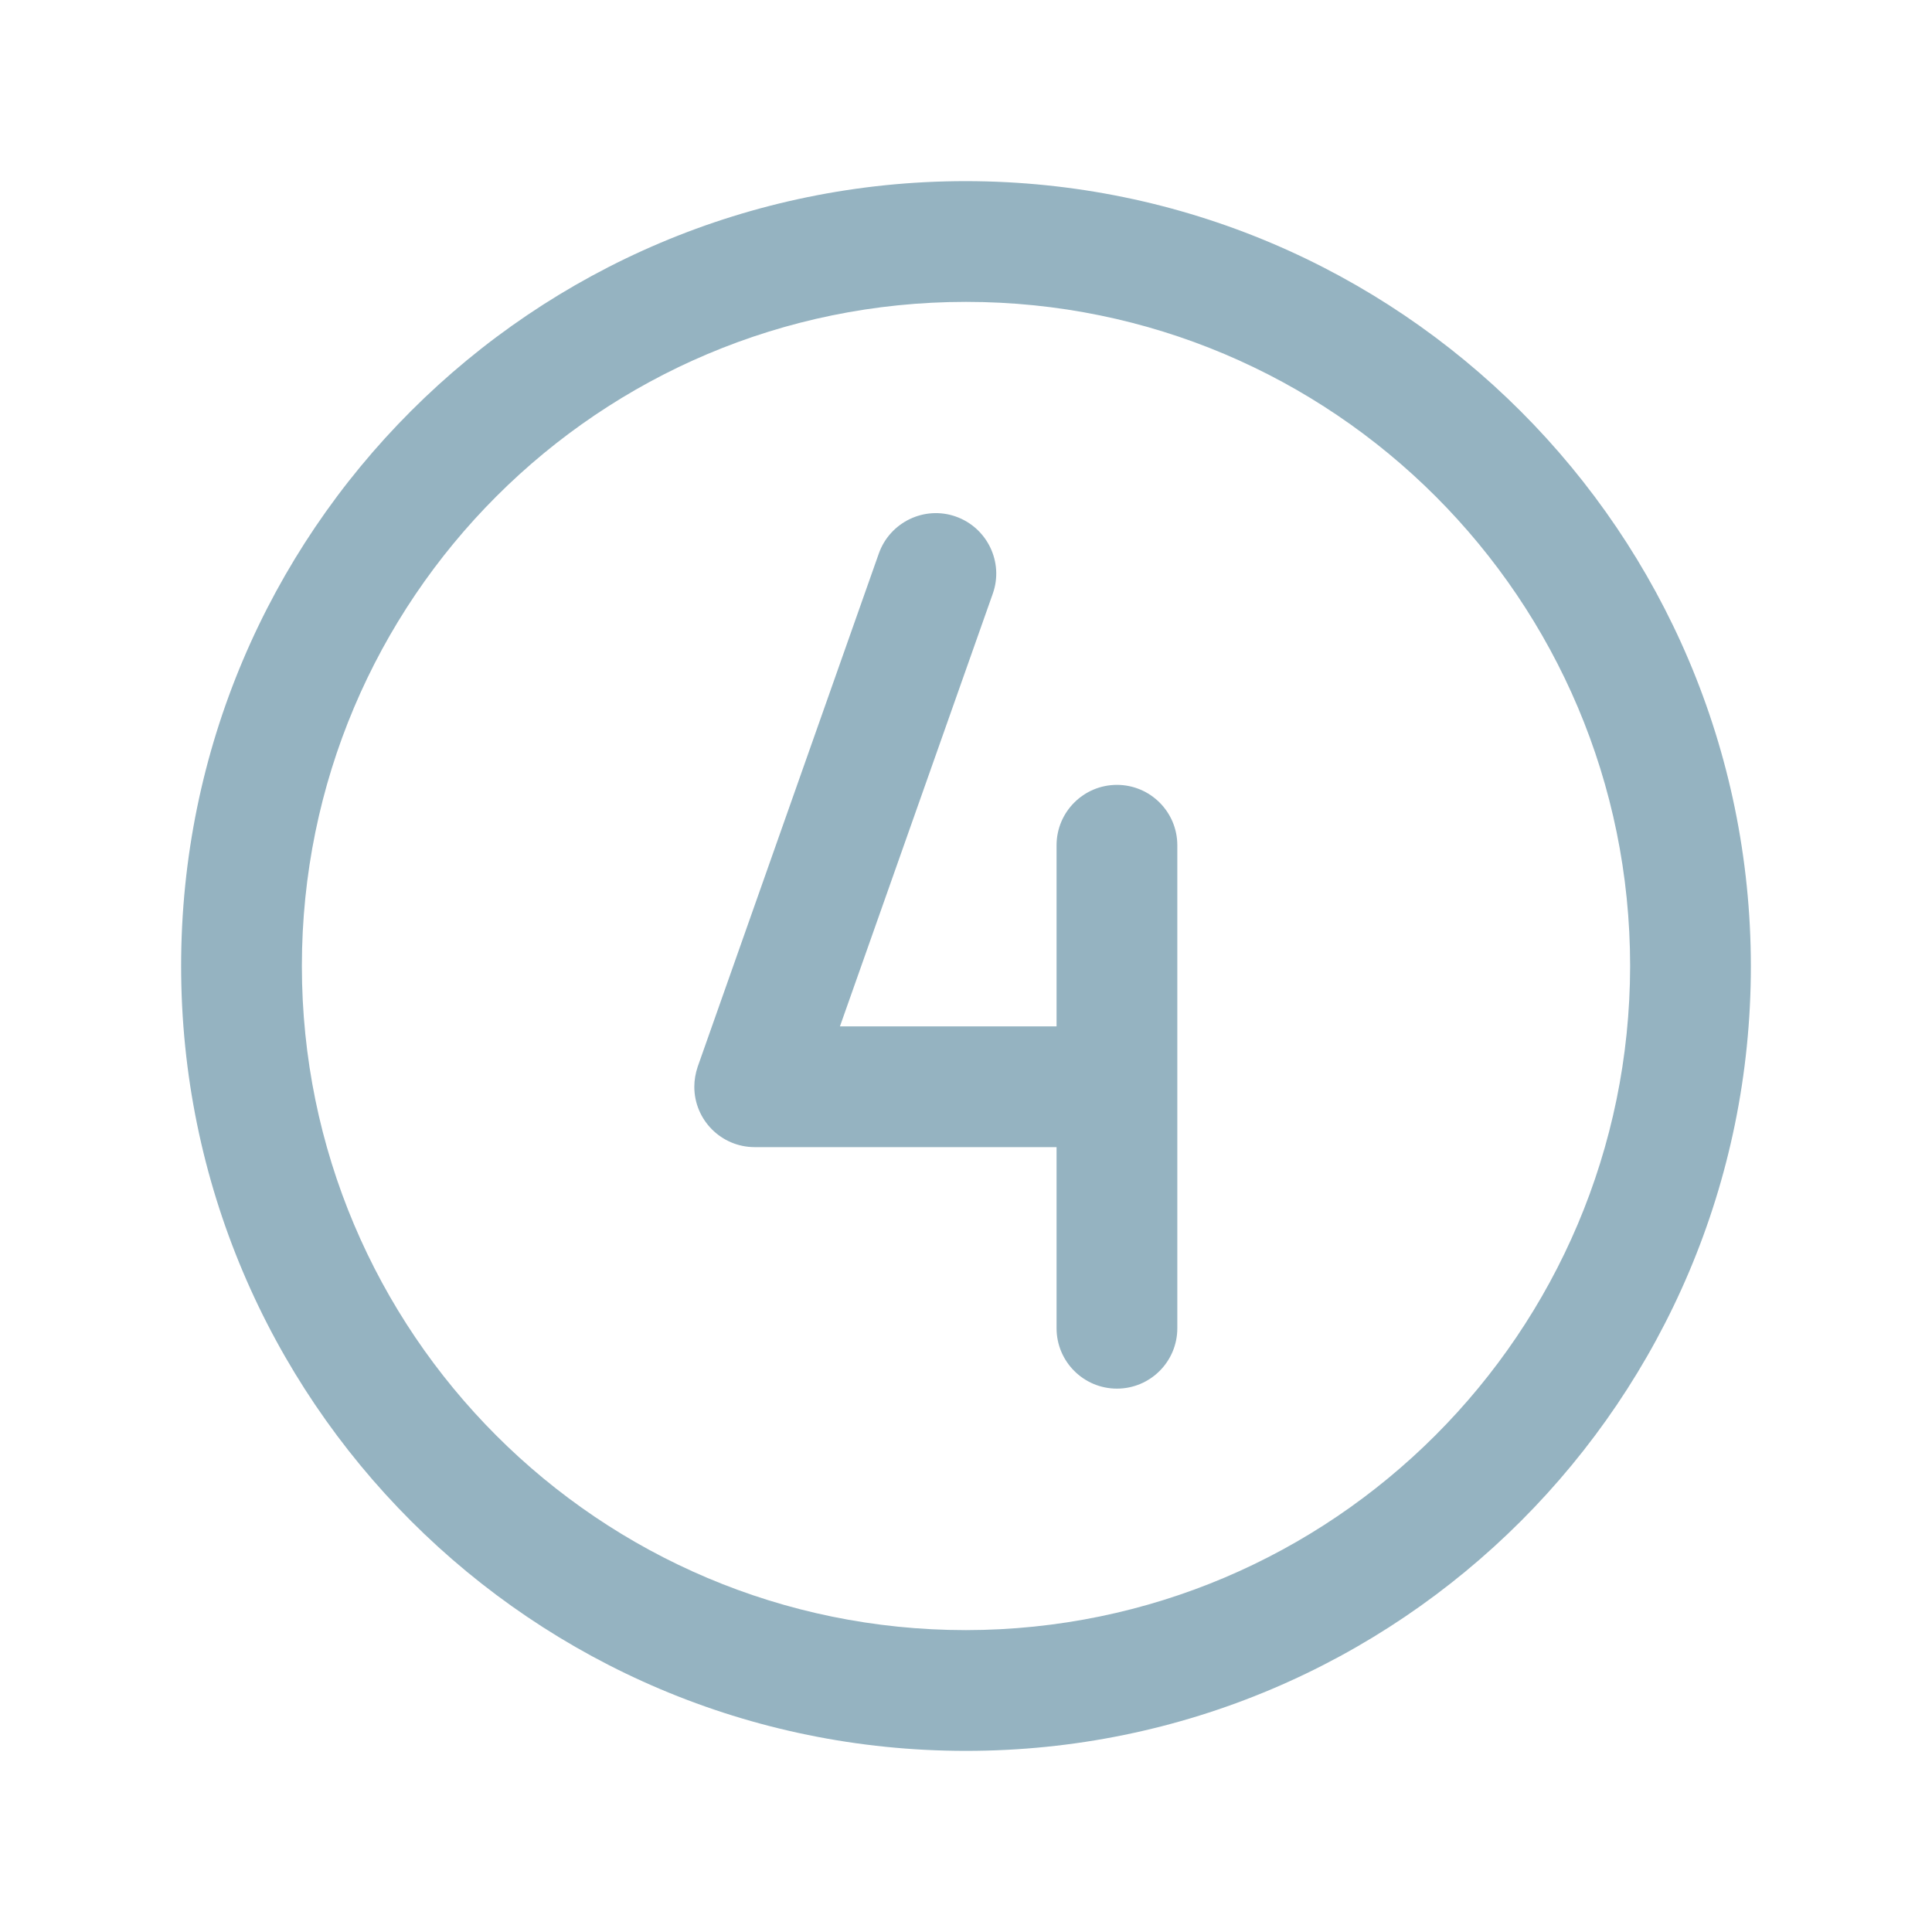 <?xml version="1.0" encoding="utf-8"?>
<!-- Generator: Adobe Illustrator 24.3.0, SVG Export Plug-In . SVG Version: 6.00 Build 0)  -->
<svg version="1.1" id="Flat" xmlns="http://www.w3.org/2000/svg" xmlns:xlink="http://www.w3.org/1999/xlink" x="0px" y="0px"
	 viewBox="0 0 800 800" style="enable-background:new 0 0 800 800;" xml:space="preserve">
<style type="text/css">
	.st0{display:none;opacity:0.5;}
	.st1{display:inline;fill:#95B3C1;}
	.st2{fill:#95B3C1;}
</style>
<g class="st0">
	<circle class="st1" cx="400" cy="400" r="300"/>
</g>
<path class="st2" d="M400,75C220.5,75,75,220.5,75,400s145.5,325,325,325s325-145.5,325-325C724.8,220.6,579.4,75.2,400,75z
	 M400,675c-151.9,0-275-123.1-275-275s123.1-275,275-275s275,123.1,275,275C674.8,551.8,551.8,674.8,400,675z M487.5,350v200
	c0,13.8-11.2,25-25,25s-25-11.2-25-25v-75h-125c-13.8,0-25-11.2-25-25c0-2.8,0.5-5.6,1.4-8.3l75-212.5c4.6-13,18.9-19.9,31.9-15.3
	c13,4.6,19.9,18.9,15.3,31.9L347.8,425h89.7v-75c0-13.8,11.2-25,25-25S487.5,336.2,487.5,350z"/>
</svg>

